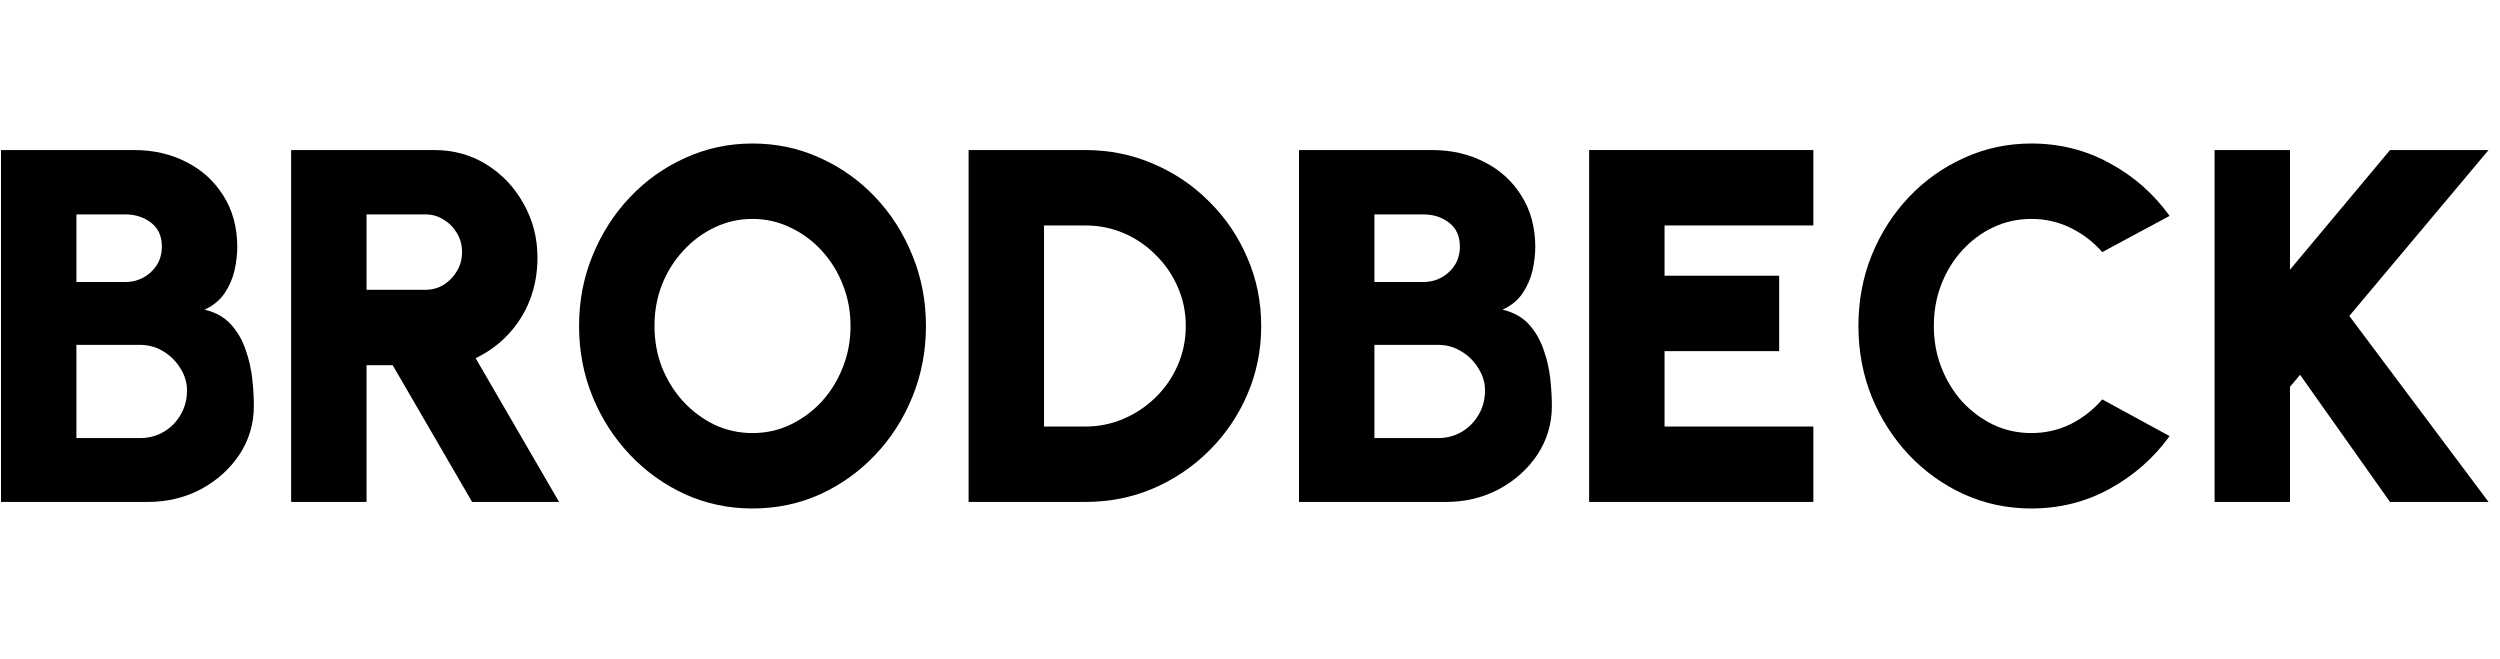 <?xml version="1.0" encoding="UTF-8"?> <svg xmlns="http://www.w3.org/2000/svg" width="201" height="53" viewBox="0 0 201 53" fill="none"><path d="M0.08 40.356V12.064H10.791C12.34 12.064 13.741 12.387 14.994 13.034C16.247 13.667 17.237 14.57 17.965 15.742C18.706 16.914 19.076 18.288 19.076 19.864C19.076 20.457 19.002 21.084 18.854 21.744C18.706 22.391 18.443 22.997 18.066 23.563C17.689 24.128 17.15 24.573 16.449 24.896C17.352 25.112 18.066 25.516 18.591 26.109C19.117 26.702 19.508 27.389 19.764 28.17C20.033 28.938 20.208 29.72 20.289 30.515C20.37 31.296 20.41 32.003 20.41 32.636C20.41 34.065 20.026 35.365 19.258 36.537C18.49 37.695 17.46 38.625 16.166 39.326C14.873 40.013 13.445 40.356 11.882 40.356H0.08ZM6.143 35.223H11.235C11.936 35.223 12.569 35.062 13.135 34.738C13.714 34.401 14.172 33.943 14.509 33.364C14.86 32.785 15.035 32.124 15.035 31.384C15.035 30.764 14.86 30.178 14.509 29.625C14.172 29.059 13.714 28.601 13.135 28.251C12.569 27.901 11.936 27.726 11.235 27.726H6.143V35.223ZM6.143 22.674H10.063C10.872 22.674 11.566 22.404 12.145 21.865C12.724 21.326 13.014 20.646 13.014 19.824C13.014 18.989 12.724 18.349 12.145 17.904C11.566 17.46 10.872 17.237 10.063 17.237H6.143V22.674Z" fill="black"></path><path d="M23.407 40.356V12.064H34.926C36.475 12.064 37.877 12.454 39.13 13.236C40.383 14.017 41.373 15.068 42.1 16.389C42.841 17.695 43.212 19.137 43.212 20.713C43.212 21.926 43.01 23.058 42.606 24.108C42.201 25.146 41.622 26.069 40.868 26.877C40.127 27.672 39.251 28.312 38.24 28.797L44.95 40.356H37.958L31.572 29.363H29.47V40.356H23.407ZM29.47 23.3H34.199C34.738 23.3 35.229 23.165 35.674 22.896C36.118 22.613 36.475 22.242 36.745 21.784C37.014 21.326 37.149 20.821 37.149 20.269C37.149 19.716 37.014 19.211 36.745 18.753C36.475 18.295 36.118 17.931 35.674 17.662C35.229 17.379 34.738 17.237 34.199 17.237H29.47V23.3Z" fill="black"></path><path d="M60.502 40.882C58.588 40.882 56.79 40.505 55.106 39.75C53.422 38.982 51.94 37.925 50.66 36.577C49.38 35.23 48.376 33.674 47.649 31.909C46.921 30.131 46.557 28.231 46.557 26.21C46.557 24.189 46.921 22.296 47.649 20.531C48.376 18.753 49.38 17.19 50.66 15.843C51.94 14.496 53.422 13.445 55.106 12.69C56.79 11.922 58.588 11.538 60.502 11.538C62.428 11.538 64.233 11.922 65.917 12.69C67.602 13.445 69.084 14.496 70.363 15.843C71.643 17.19 72.64 18.753 73.354 20.531C74.082 22.296 74.446 24.189 74.446 26.21C74.446 28.231 74.082 30.131 73.354 31.909C72.64 33.674 71.643 35.23 70.363 36.577C69.084 37.925 67.602 38.982 65.917 39.75C64.233 40.505 62.428 40.882 60.502 40.882ZM60.502 34.819C61.579 34.819 62.59 34.597 63.533 34.152C64.489 33.694 65.331 33.074 66.059 32.293C66.786 31.498 67.352 30.582 67.757 29.544C68.174 28.507 68.383 27.396 68.383 26.21C68.383 25.024 68.174 23.913 67.757 22.876C67.352 21.838 66.786 20.929 66.059 20.147C65.331 19.352 64.489 18.733 63.533 18.288C62.59 17.83 61.579 17.601 60.502 17.601C59.424 17.601 58.407 17.83 57.45 18.288C56.507 18.733 55.672 19.352 54.944 20.147C54.217 20.929 53.644 21.838 53.226 22.876C52.822 23.913 52.62 25.024 52.62 26.21C52.62 27.396 52.822 28.507 53.226 29.544C53.644 30.582 54.217 31.498 54.944 32.293C55.672 33.074 56.507 33.694 57.45 34.152C58.407 34.597 59.424 34.819 60.502 34.819Z" fill="black"></path><path d="M77.876 40.356V12.064H87.253C89.207 12.064 91.032 12.434 92.73 13.175C94.441 13.903 95.943 14.92 97.237 16.227C98.543 17.52 99.561 19.022 100.288 20.733C101.029 22.431 101.4 24.256 101.4 26.21C101.4 28.164 101.029 29.996 100.288 31.707C99.561 33.404 98.543 34.907 97.237 36.213C95.943 37.507 94.441 38.524 92.73 39.265C91.032 39.992 89.207 40.356 87.253 40.356H77.876ZM83.939 34.294H87.253C88.345 34.294 89.375 34.085 90.345 33.667C91.315 33.249 92.177 32.67 92.932 31.929C93.686 31.188 94.272 30.333 94.69 29.363C95.121 28.379 95.337 27.328 95.337 26.21C95.337 25.092 95.121 24.048 94.69 23.078C94.272 22.108 93.686 21.252 92.932 20.511C92.191 19.757 91.335 19.171 90.365 18.753C89.395 18.335 88.358 18.127 87.253 18.127H83.939V34.294Z" fill="black"></path><path d="M104.44 40.356V12.064H115.151C116.7 12.064 118.101 12.387 119.354 13.034C120.607 13.667 121.597 14.57 122.325 15.742C123.066 16.914 123.436 18.288 123.436 19.864C123.436 20.457 123.362 21.084 123.214 21.744C123.066 22.391 122.803 22.997 122.426 23.563C122.049 24.128 121.51 24.573 120.809 24.896C121.712 25.112 122.426 25.516 122.951 26.109C123.477 26.702 123.867 27.389 124.123 28.17C124.393 28.938 124.568 29.72 124.649 30.515C124.73 31.296 124.77 32.003 124.77 32.636C124.77 34.065 124.386 35.365 123.618 36.537C122.85 37.695 121.82 38.625 120.526 39.326C119.233 40.013 117.805 40.356 116.242 40.356H104.44ZM110.503 35.223H115.595C116.296 35.223 116.929 35.062 117.495 34.738C118.074 34.401 118.532 33.943 118.869 33.364C119.219 32.785 119.395 32.124 119.395 31.384C119.395 30.764 119.219 30.178 118.869 29.625C118.532 29.059 118.074 28.601 117.495 28.251C116.929 27.901 116.296 27.726 115.595 27.726H110.503V35.223ZM110.503 22.674H114.423C115.232 22.674 115.925 22.404 116.505 21.865C117.084 21.326 117.374 20.646 117.374 19.824C117.374 18.989 117.084 18.349 116.505 17.904C115.925 17.46 115.232 17.237 114.423 17.237H110.503V22.674Z" fill="black"></path><path d="M127.767 40.356V12.064H145.793V18.127H133.83V22.168H143.045V28.231H133.83V34.294H145.793V40.356H127.767Z" fill="black"></path><path d="M163.321 40.882C161.408 40.882 159.609 40.505 157.925 39.75C156.241 38.982 154.759 37.925 153.479 36.577C152.213 35.23 151.216 33.674 150.488 31.909C149.774 30.131 149.417 28.231 149.417 26.21C149.417 24.176 149.774 22.276 150.488 20.511C151.216 18.733 152.213 17.177 153.479 15.843C154.759 14.496 156.241 13.445 157.925 12.69C159.609 11.922 161.408 11.538 163.321 11.538C165.611 11.538 167.72 12.071 169.646 13.135C171.573 14.186 173.17 15.594 174.436 17.359L169.02 20.269C168.319 19.46 167.477 18.814 166.494 18.329C165.51 17.844 164.453 17.601 163.321 17.601C162.243 17.601 161.226 17.823 160.27 18.268C159.326 18.712 158.491 19.332 157.764 20.127C157.05 20.909 156.49 21.818 156.086 22.855C155.682 23.893 155.48 25.011 155.48 26.21C155.48 27.396 155.682 28.507 156.086 29.544C156.49 30.582 157.05 31.498 157.764 32.293C158.491 33.074 159.326 33.694 160.27 34.152C161.226 34.597 162.243 34.819 163.321 34.819C164.453 34.819 165.51 34.577 166.494 34.092C167.477 33.593 168.319 32.933 169.02 32.111L174.436 35.062C173.17 36.813 171.573 38.221 169.646 39.285C167.72 40.349 165.611 40.882 163.321 40.882Z" fill="black"></path><path d="M200.08 40.356H192.158L184.923 30.131L184.115 31.101V40.356H178.052V12.064H184.115V21.683L192.158 12.064H200.08L188.884 25.402L200.08 40.356Z" fill="black"></path></svg> 